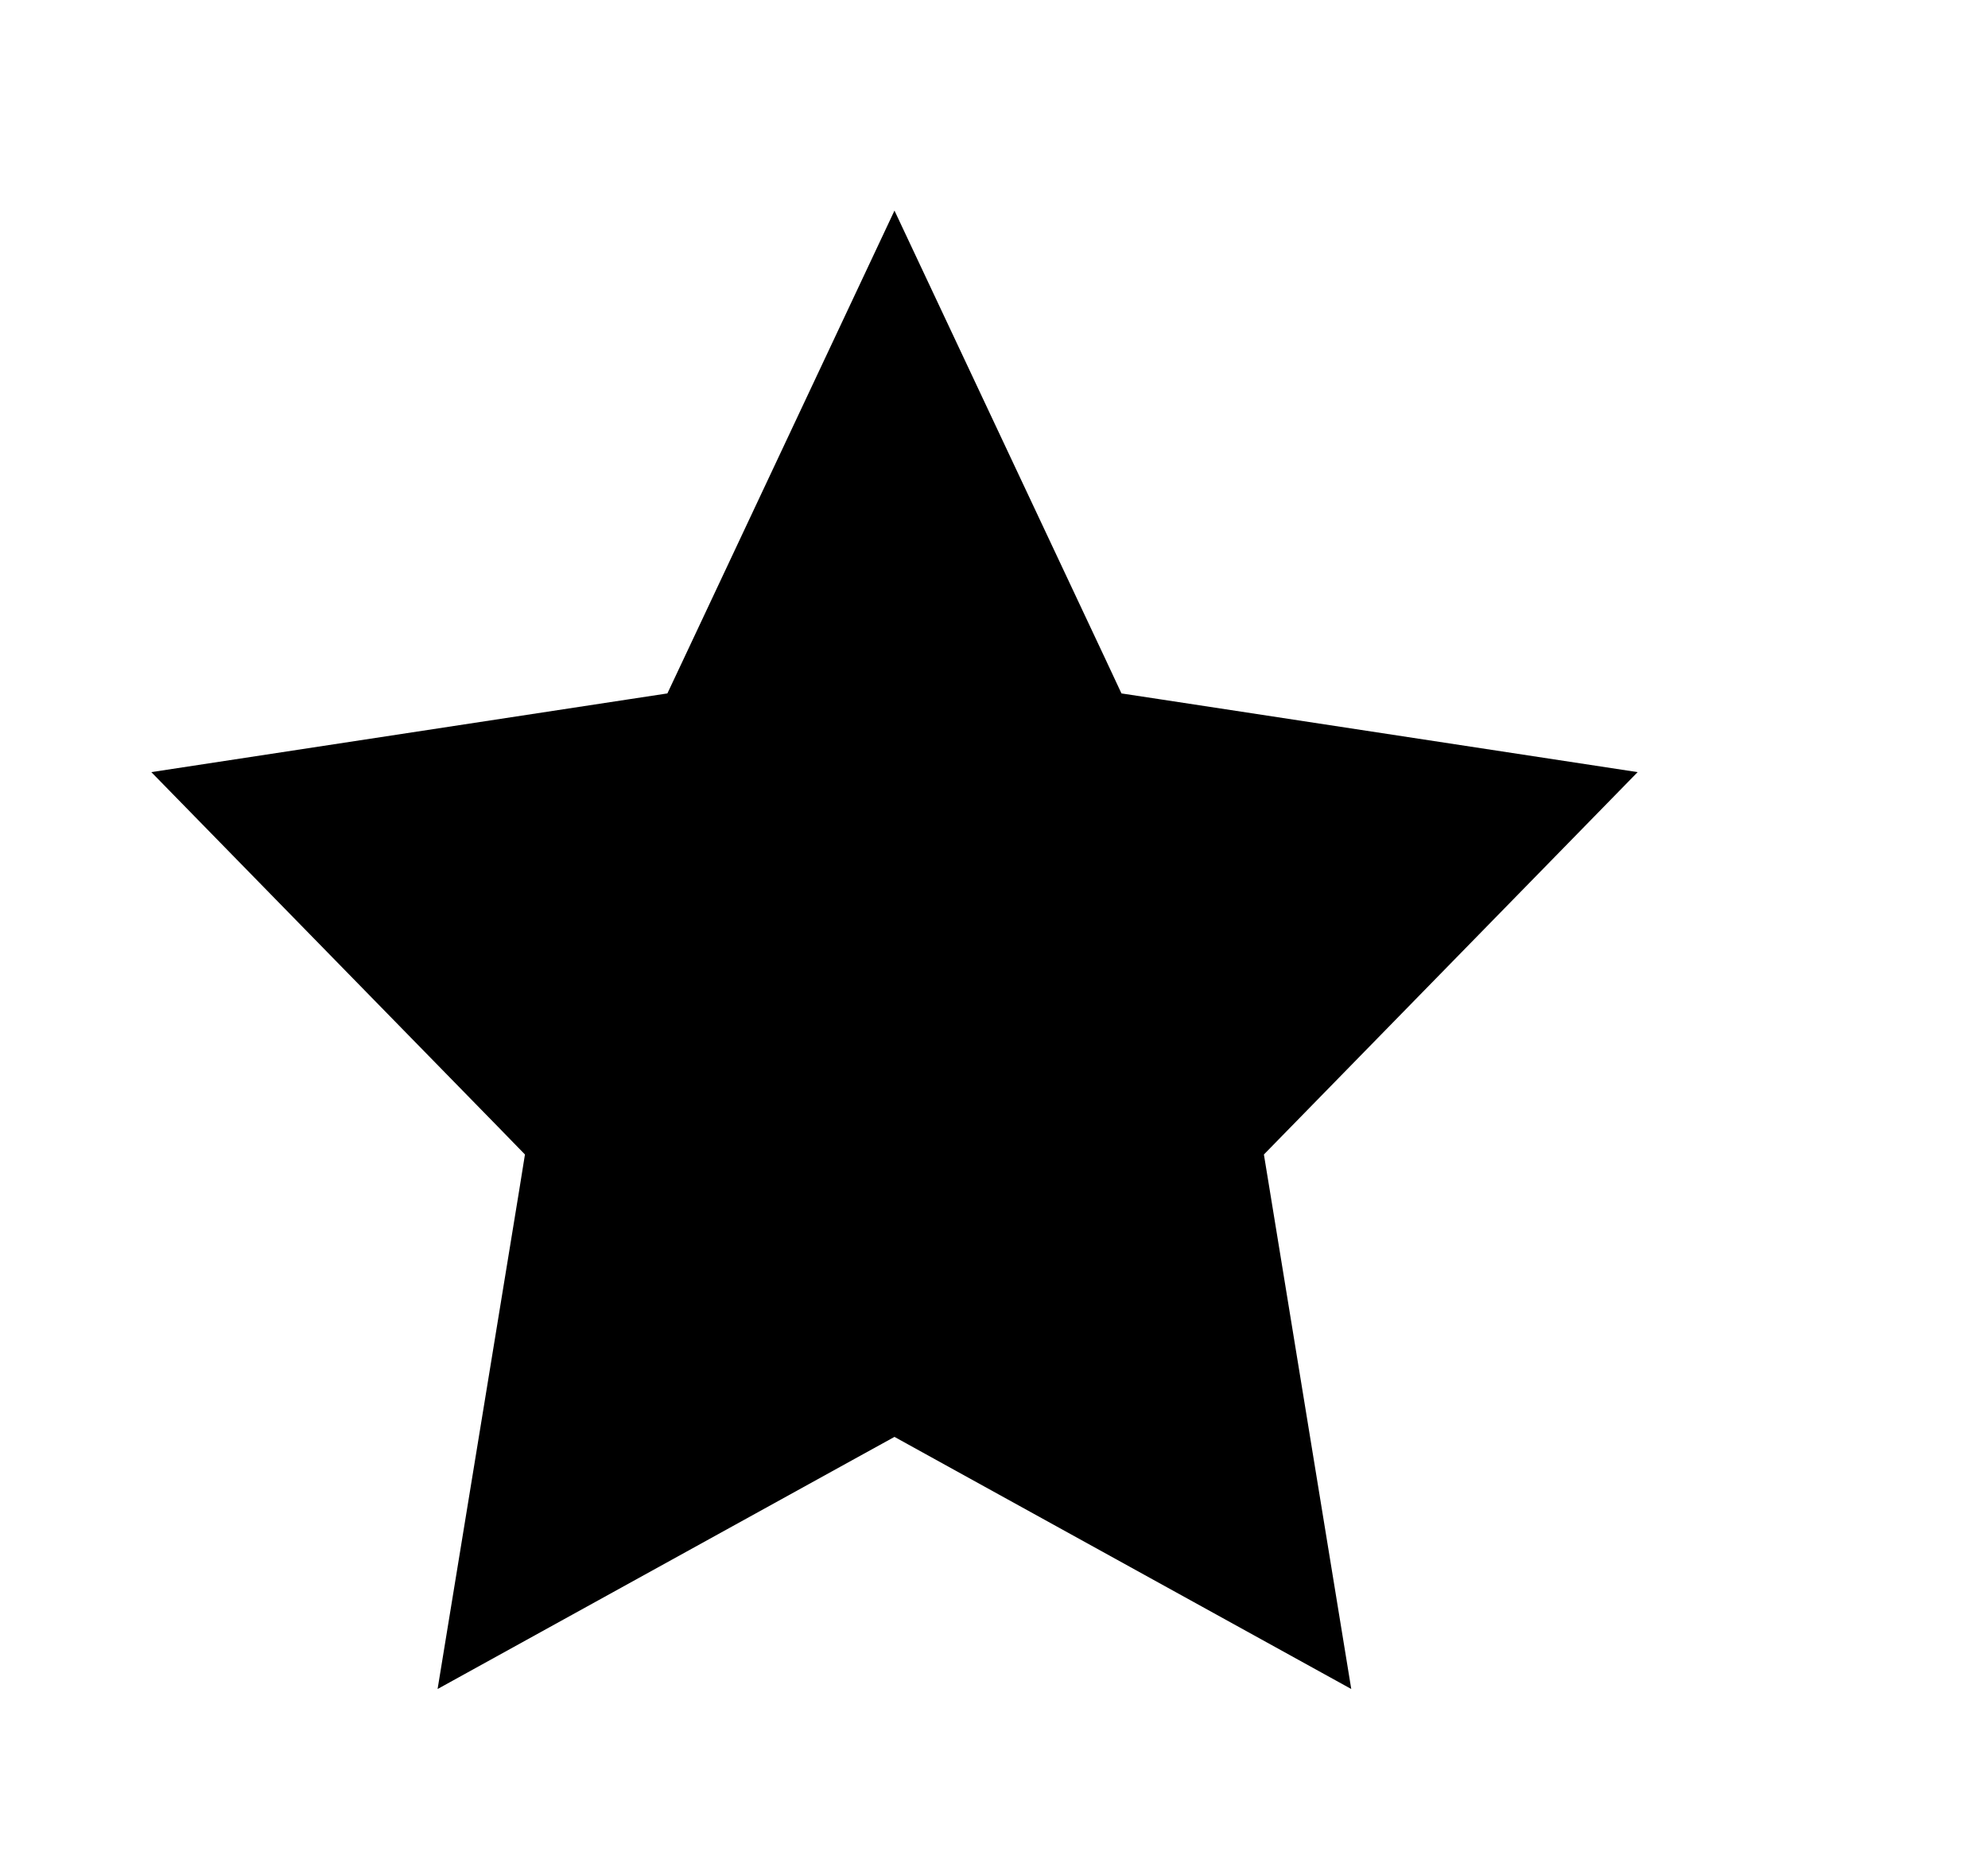 <svg width="17" height="16" viewBox="0 0 17 16" fill="none" xmlns="http://www.w3.org/2000/svg">
<path d="M7.944 12.451L7.649 12.288L7.353 12.451L3.742 14.444L4.44 10.178L4.489 9.873L4.274 9.652L1.294 6.603L5.385 5.979L5.707 5.93L5.846 5.635L7.649 1.801L9.452 5.635L9.59 5.93L9.913 5.979L14.004 6.603L11.024 9.652L10.808 9.873L10.858 10.178L11.555 14.444L7.944 12.451Z" fill="black"/>
</svg>
